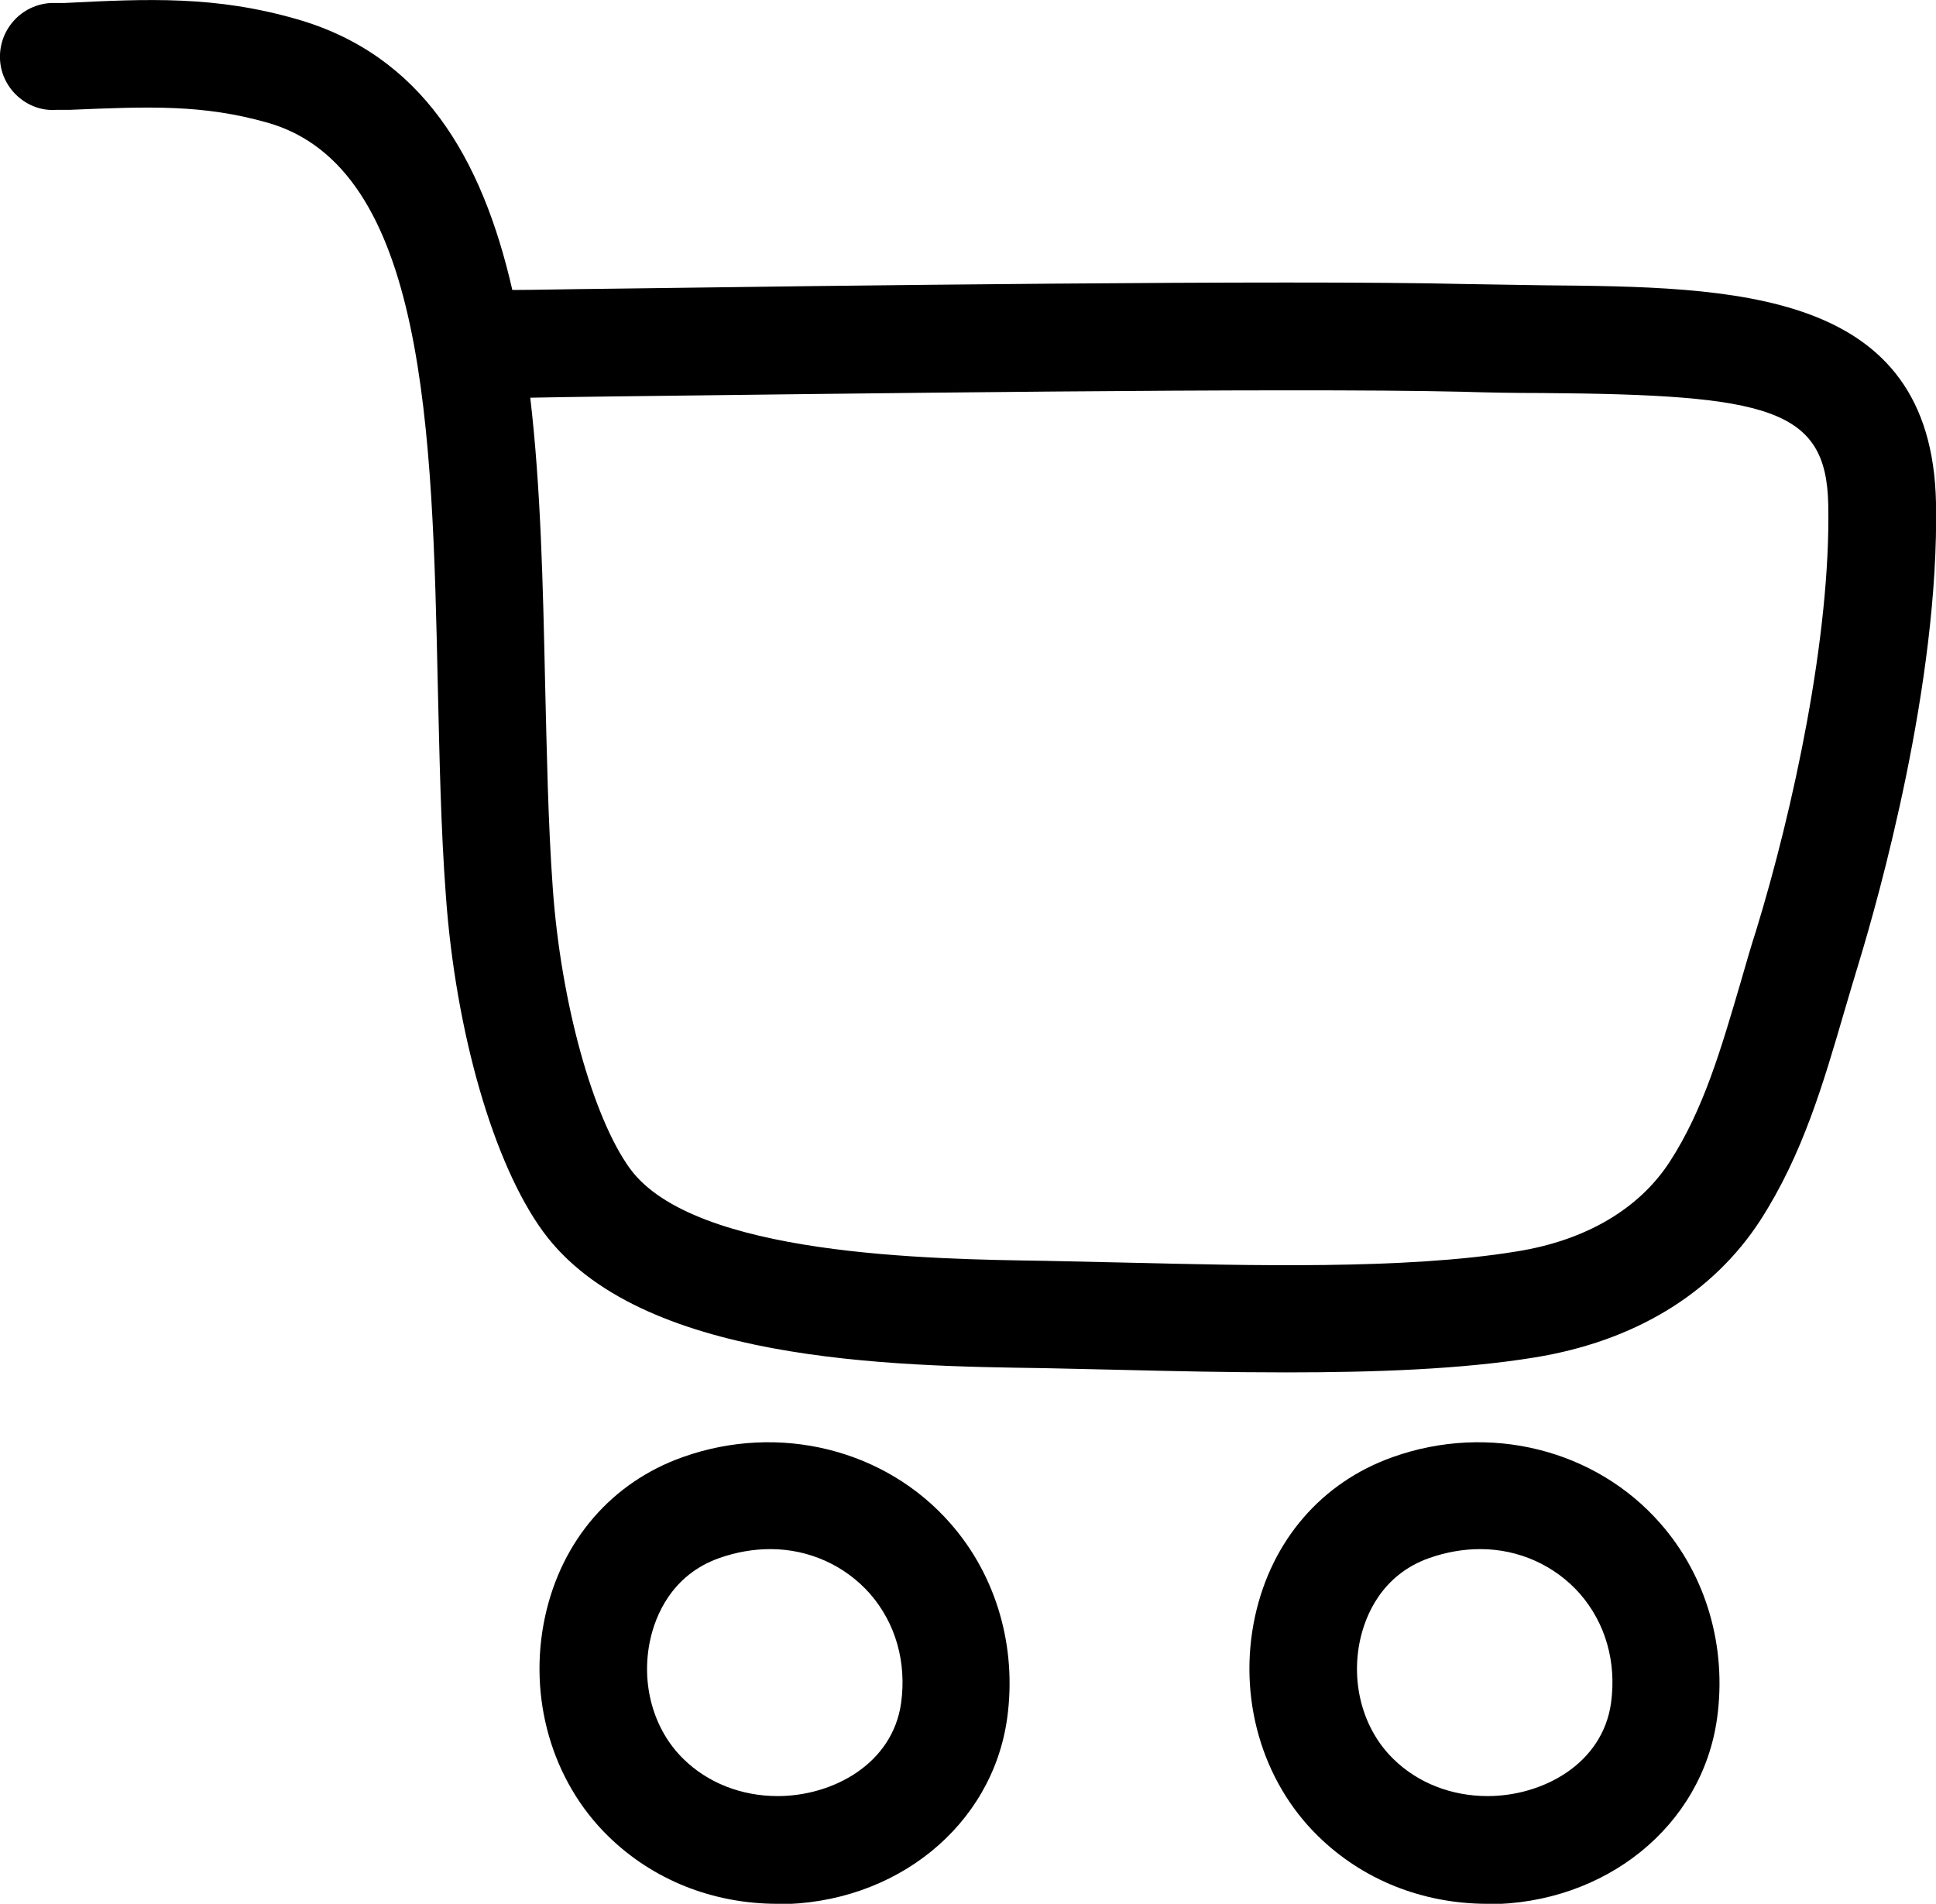 <?xml version="1.0" encoding="UTF-8"?><svg id="Calque_1" xmlns="http://www.w3.org/2000/svg" viewBox="0 0 45.46 44.71"><path d="M18.26,44.71c-1.52,0-2.93-.56-3.98-1.59-1.33-1.3-1.89-3.27-1.48-5.16,.39-1.79,1.57-3.15,3.23-3.74,2.27-.81,4.77-.18,6.29,1.56,1.08,1.23,1.56,2.9,1.33,4.57-.35,2.53-2.62,4.37-5.4,4.37Zm-.17-8.33c-.4,0-.8,.07-1.2,.21-1.13,.4-1.5,1.37-1.62,1.91-.23,1.04,.07,2.12,.78,2.81,.57,.56,1.36,.87,2.21,.87,1.29,0,2.7-.75,2.9-2.19,.13-.96-.13-1.87-.73-2.56-.59-.67-1.44-1.05-2.34-1.05Z"/><path d="M34.93,44.71c-1.52,0-2.93-.56-3.98-1.59-1.33-1.3-1.89-3.27-1.48-5.16,.39-1.79,1.57-3.15,3.23-3.74,2.27-.81,4.77-.18,6.29,1.56,1.08,1.23,1.56,2.9,1.33,4.57-.35,2.53-2.62,4.37-5.4,4.37Zm-.17-8.33c-.4,0-.8,.07-1.2,.21-1.13,.4-1.5,1.37-1.62,1.91-.23,1.04,.07,2.12,.78,2.81,.57,.56,1.36,.87,2.21,.87,1.29,0,2.7-.75,2.9-2.19,.13-.96-.13-1.87-.73-2.56-.59-.67-1.44-1.05-2.34-1.05Z"/><path d="M30.2,32.23c-1.35,0-2.68-.03-3.9-.06l-1.79-.04c-3.56-.05-9.51-.13-11.76-3.21-1.16-1.59-2.05-4.68-2.28-7.88-.12-1.59-.15-3.29-.19-4.94-.13-5.98-.27-12.16-4-13.22-1.52-.43-2.77-.38-4.65-.3h-.31C.64,2.63,.03,2.08,0,1.39-.03,.69,.51,.1,1.21,.07h.31C3.49-.03,5.06-.1,6.97,.45c2.93,.84,4.35,3.25,5.06,6.36,.49,0,1.3-.02,2.32-.03,5.14-.07,15.83-.21,20.04-.11,.63,.01,1.25,.02,1.85,.03,4.48,.04,9.12,.08,9.22,5.11,.08,4.24-1.36,9.31-1.8,10.76-.12,.39-.23,.77-.34,1.14-.51,1.75-.99,3.4-1.98,4.94-1.12,1.73-2.96,2.85-5.31,3.23-1.72,.28-3.78,.35-5.82,.35ZM12.45,9.33c.25,2.12,.3,4.44,.35,6.72,.04,1.62,.07,3.29,.18,4.81,.19,2.68,.94,5.38,1.81,6.58,1.5,2.06,7.07,2.13,9.75,2.17l1.82,.04c2.96,.07,6.63,.17,9.25-.26,1.63-.26,2.88-1,3.6-2.11,.79-1.22,1.2-2.63,1.68-4.27,.11-.38,.22-.77,.35-1.17,.86-2.81,1.75-6.9,1.69-9.98-.04-2.27-1.39-2.59-6.72-2.63-.61,0-1.24-.01-1.88-.03-4.16-.1-14.82,.05-19.95,.11-.78,.01-1.44,.02-1.94,.03Z"/></svg>